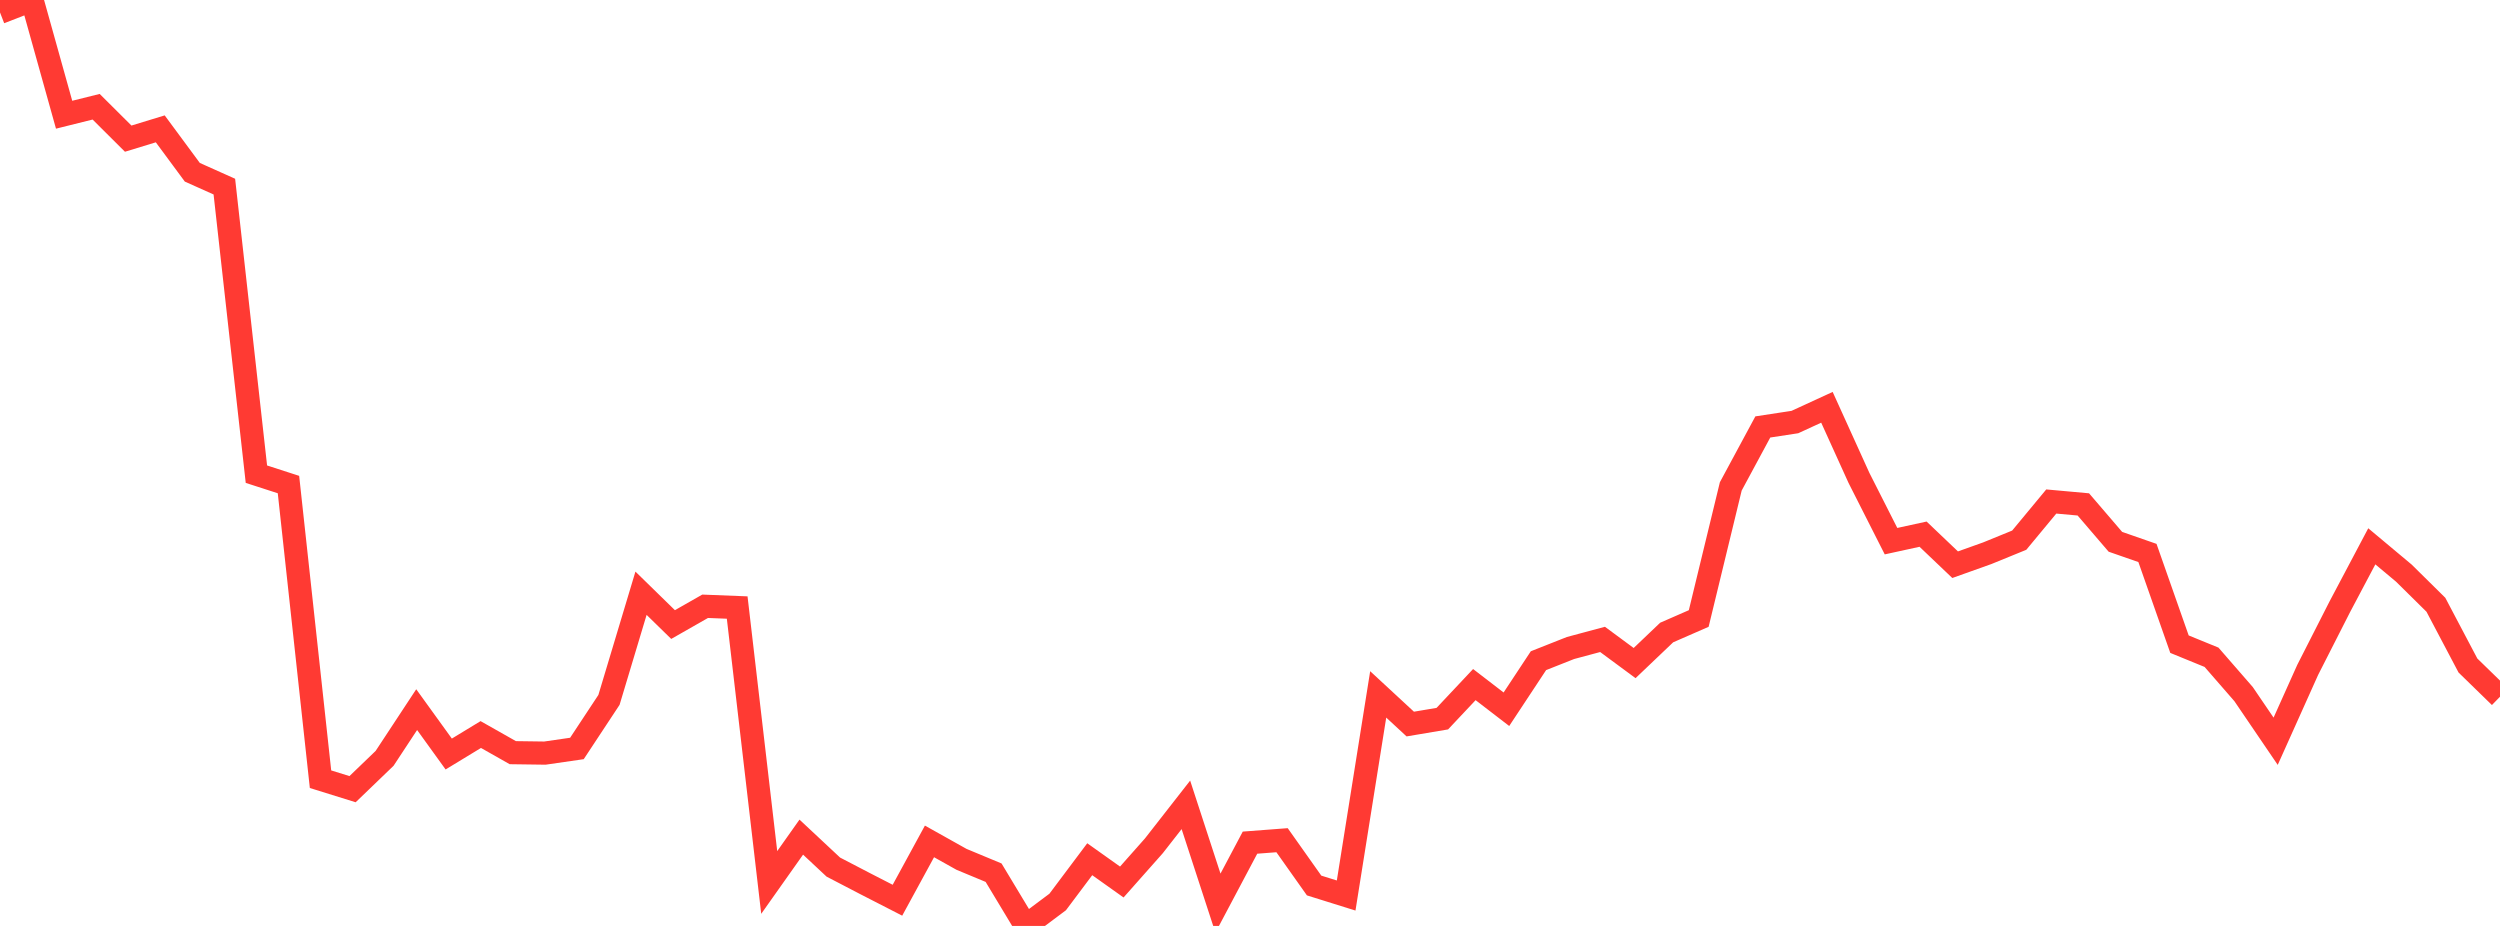 <?xml version="1.0" standalone="no"?>
<!DOCTYPE svg PUBLIC "-//W3C//DTD SVG 1.1//EN" "http://www.w3.org/Graphics/SVG/1.1/DTD/svg11.dtd">

<svg width="135" height="50" viewBox="0 0 135 50" preserveAspectRatio="none" 
  xmlns="http://www.w3.org/2000/svg"
  xmlns:xlink="http://www.w3.org/1999/xlink">


<polyline points="0.0, 0.671 1.731, 0.0 3.462, 6.195 5.192, 5.764 6.923, 7.487 8.654, 6.958 10.385, 9.302 12.115, 10.077 13.846, 25.606 15.577, 26.166 17.308, 42.077 19.038, 42.616 20.769, 40.95 22.5, 38.32 24.231, 40.717 25.962, 39.665 27.692, 40.644 29.423, 40.668 31.154, 40.417 32.885, 37.794 34.615, 32.035 36.346, 33.726 38.077, 32.739 39.808, 32.807 41.538, 47.653 43.269, 45.205 45.0, 46.823 46.731, 47.724 48.462, 48.612 50.192, 45.436 51.923, 46.405 53.654, 47.125 55.385, 50.0 57.115, 48.707 58.846, 46.398 60.577, 47.629 62.308, 45.676 64.038, 43.462 65.769, 48.768 67.5, 45.503 69.231, 45.371 70.962, 47.817 72.692, 48.358 74.423, 37.497 76.154, 39.099 77.885, 38.807 79.615, 36.968 81.346, 38.299 83.077, 35.677 84.808, 34.992 86.538, 34.528 88.269, 35.806 90.0, 34.156 91.731, 33.399 93.462, 26.265 95.192, 23.055 96.923, 22.791 98.654, 21.994 100.385, 25.809 102.115, 29.223 103.846, 28.845 105.577, 30.494 107.308, 29.876 109.038, 29.17 110.769, 27.081 112.5, 27.238 114.231, 29.257 115.962, 29.86 117.692, 34.785 119.423, 35.493 121.154, 37.483 122.885, 40.028 124.615, 36.175 126.346, 32.772 128.077, 29.501 129.808, 30.949 131.538, 32.657 133.269, 35.938 135.0, 37.624" fill="none" stroke="#ff3a33" stroke-width="1.25"/>

</svg>